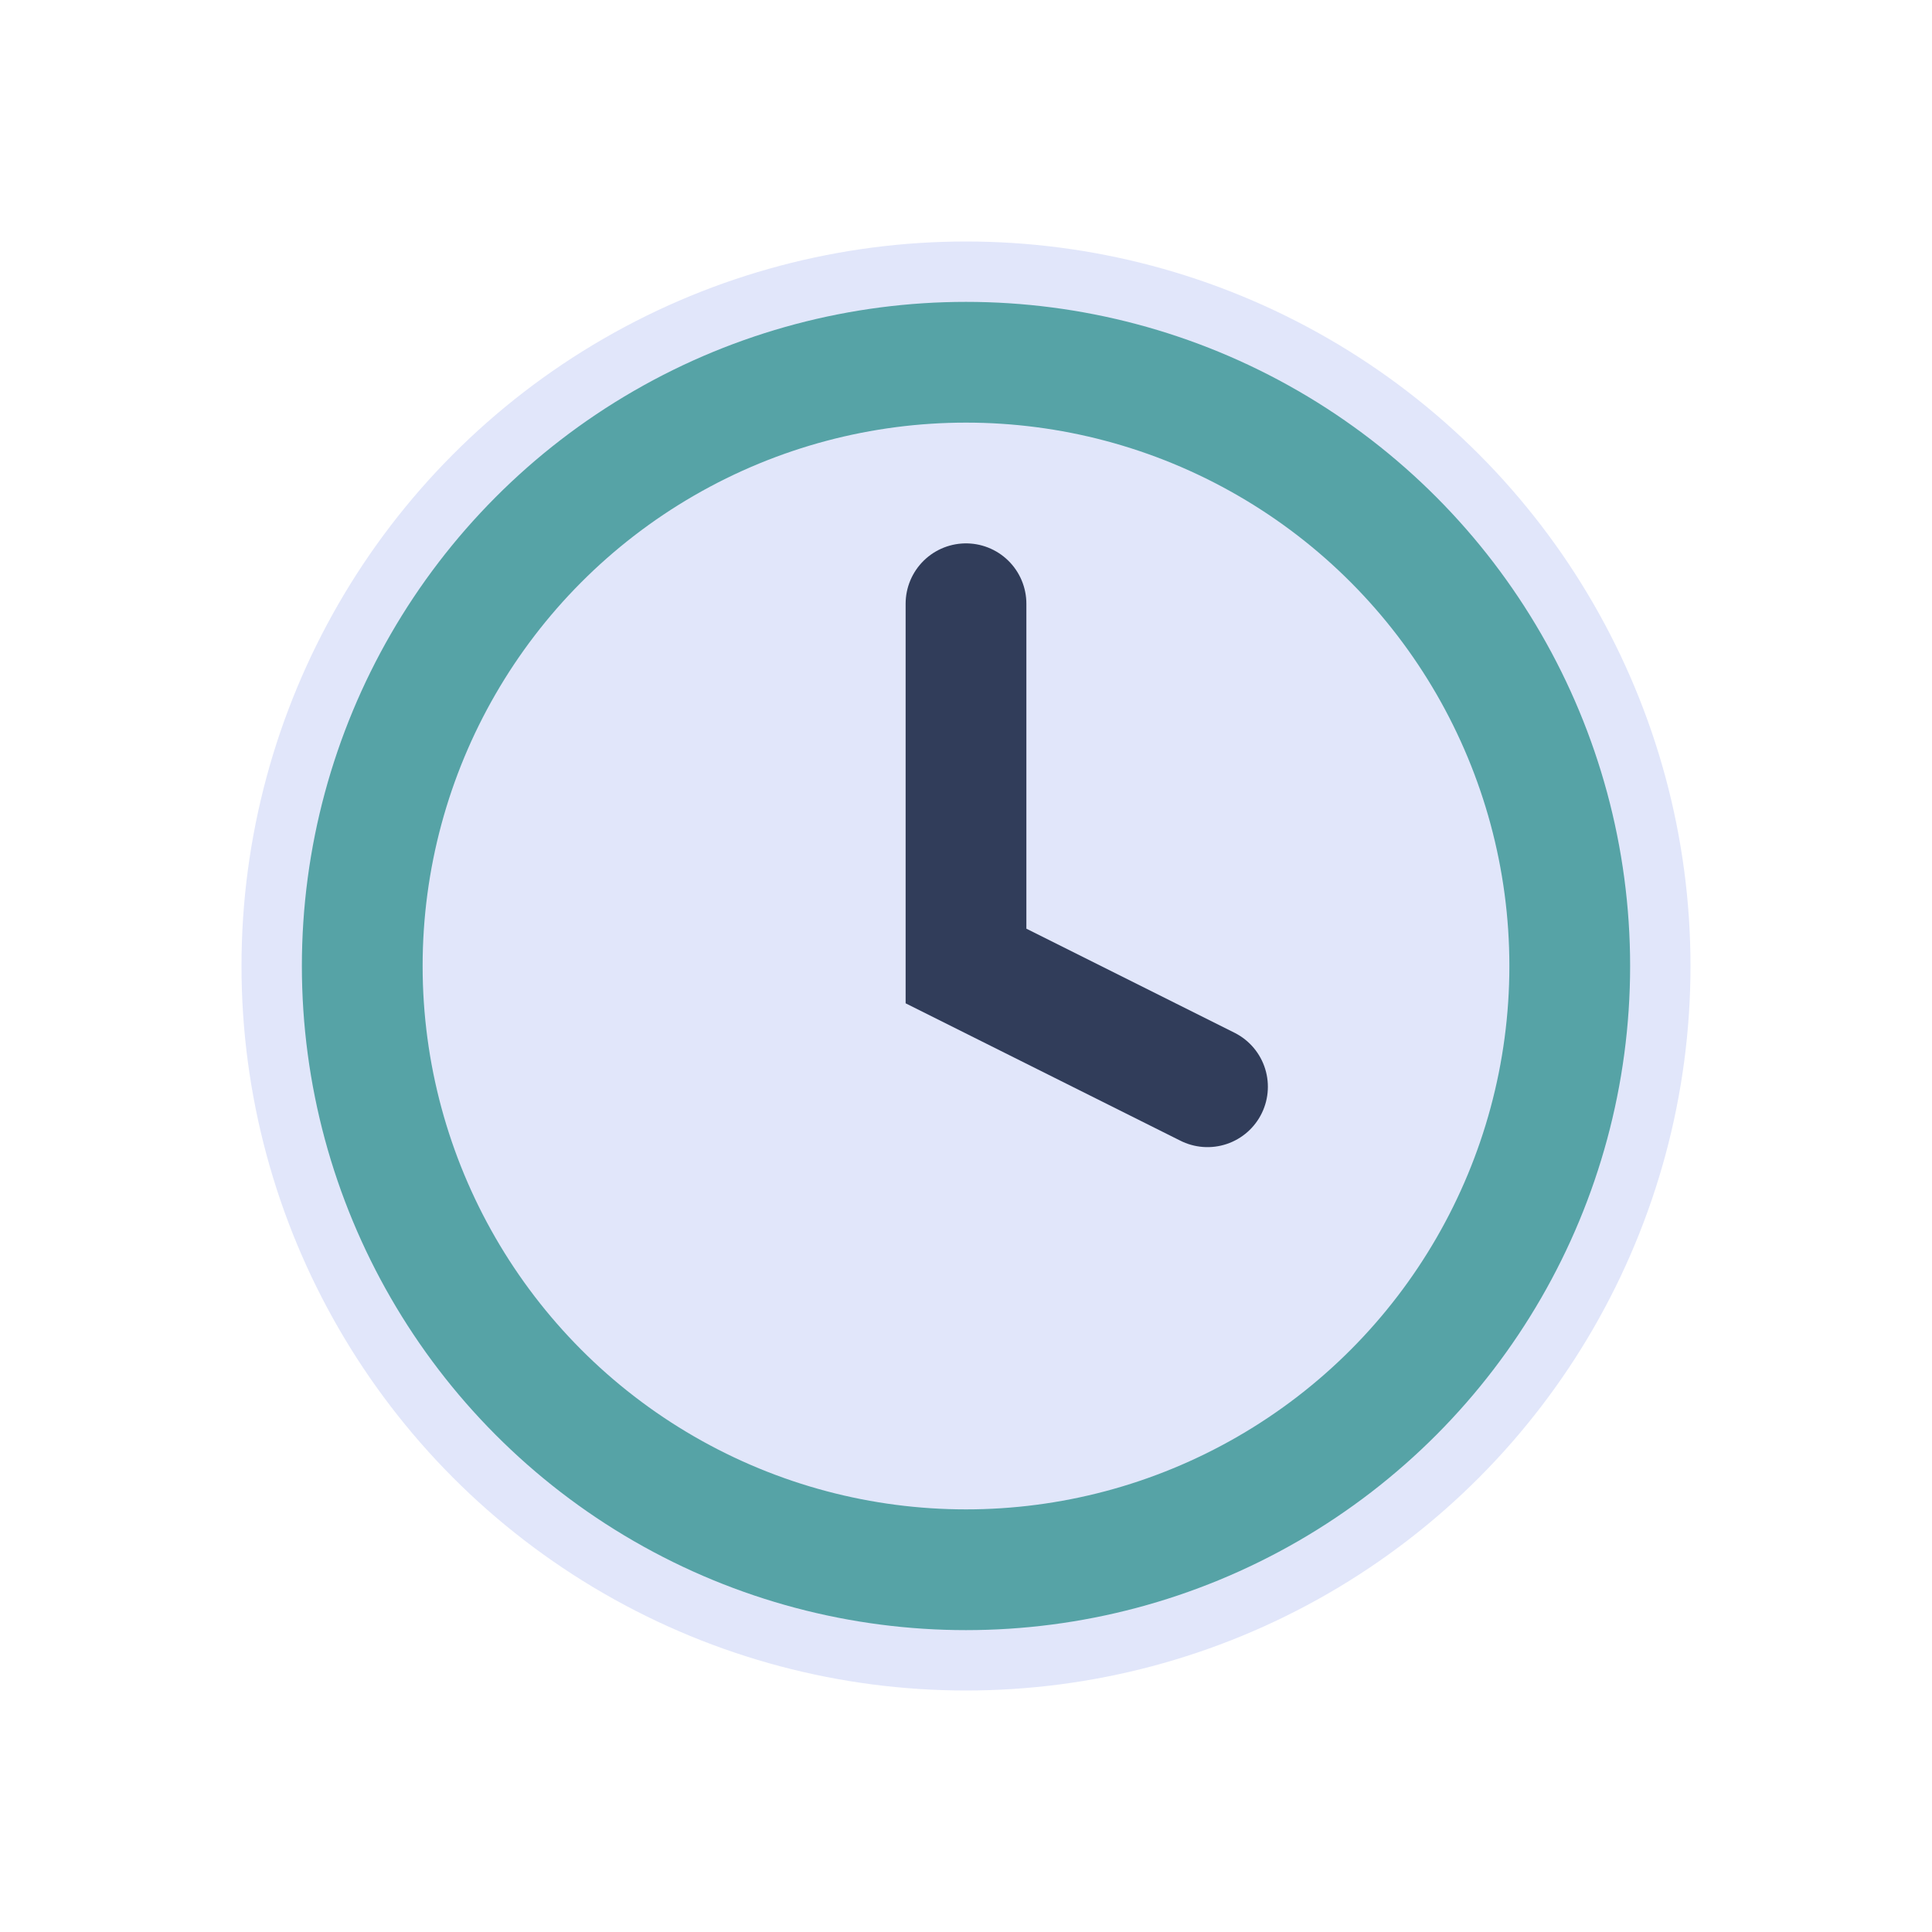 <?xml version="1.0" encoding="UTF-8"?>
<svg xmlns="http://www.w3.org/2000/svg" width="32" height="32" viewBox="0 0 32 32"><circle cx="16" cy="16" r="12" fill="#E1E6FA"/><circle cx="16" cy="16" r="10" fill="none" stroke="#56A3A6" stroke-width="2"/><path d="M16 10v6l4 2" stroke="#313D5A" stroke-width="2" stroke-linecap="round" fill="none"/></svg>